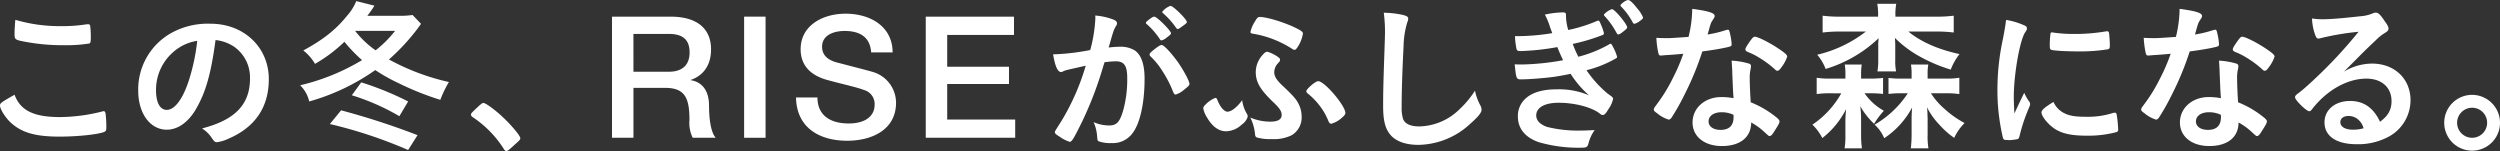 <svg xmlns="http://www.w3.org/2000/svg" width="638" height="38.532" viewBox="0 0 638 38.532">
  <rect x="0" y="0" width="638" height="38.532" fill="#333333" stroke="none"/>
  <g id="concept_title" transform="translate(-1378.069 -167.882)">
    <path id="パス_664" data-name="パス 664" d="M1393.355,195.582a44.726,44.726,0,0,0,10.747-1.412,1.046,1.046,0,0,1,.449-.081c.244,0,.367.161.449.525a27.472,27.472,0,0,1,.205,3.5c0,.806-.082,1.047-.449,1.208-1.229.645-6.745,1.248-11.485,1.248-6.173,0-9.687-1.005-12.507-3.622-1.348-1.248-2.7-3.429-2.7-4.318,0-.6.367-.847,3.718-2.747C1383.259,193.885,1386.65,195.582,1393.355,195.582Zm.367-23.207a38.611,38.611,0,0,0,6.538-.483h.286a.47.47,0,0,1,.532.364,23.5,23.5,0,0,1,.163,3.136c0,.924-.081,1.246-.327,1.407a37.744,37.744,0,0,1-6.62.442,51.243,51.243,0,0,1-10.054-.925c-2.33-.442-2.453-.561-2.453-1.969,0-.927.083-2.455.2-3.585A39.766,39.766,0,0,0,1393.722,172.375Z" transform="translate(0 2.176)" fill="#fff"/>
    <path id="パス_665" data-name="パス 665" d="M1412.9,193.336c-1.963,3.385-4.663,5.261-7.445,5.261-4.257,0-7.293-4.161-7.293-9.961a16.493,16.493,0,0,1,8.889-14.959,19.273,19.273,0,0,1,9.573-2.124c8.549,0,14.868,6.048,14.868,14.139,0,7.154-3.5,12.292-10.287,15.193a9.743,9.743,0,0,1-2.944.9c-.492,0-.7-.163-1.229-.939a8.557,8.557,0,0,0-2.575-2.575c8.427-2.159,12.231-6.118,12.231-12.74a9.566,9.566,0,0,0-3.968-8.051,10.4,10.4,0,0,0-4.826-1.757C1416.741,184.344,1415.393,189.045,1412.9,193.336Zm-5.891-14.468a12.7,12.7,0,0,0-4.3,9.685c0,3.148,1.024,4.986,2.742,4.986,2.045,0,4.131-2.819,5.687-7.682a51.268,51.268,0,0,0,2.085-9.933A11.839,11.839,0,0,0,1407.005,178.868Z" transform="translate(15.18 2.383)" fill="#fff"/>
    <path id="パス_666" data-name="パス 666" d="M1452.544,173.842c-.169.25-.169.25-.929,1.293a53.764,53.764,0,0,1-7.247,7.8,58.123,58.123,0,0,0,15.294,5.755,28.1,28.1,0,0,0-2.191,4.548,73.087,73.087,0,0,1-10.742-4.3,43.839,43.839,0,0,1-5.858-3.295,55.09,55.09,0,0,1-16.852,8.007,8.487,8.487,0,0,0-2.319-4.129,55.006,55.006,0,0,0,15.8-6.423,37.963,37.963,0,0,1-4.506-4.671,38.194,38.194,0,0,1-7.5,5.63,12,12,0,0,0-2.993-3.42c5.015-2.711,8.26-5.253,11.123-8.8a13,13,0,0,0,2.4-3.8l4.635,1.168a26.78,26.78,0,0,1-1.812,2.586h7.963a21.419,21.419,0,0,0,3.582-.209Zm-3.287,32.2a116.725,116.725,0,0,0-19.971-6.631l2.865-3.5a191.256,191.256,0,0,1,19.508,6.339Zm-2.233-8.633a57.525,57.525,0,0,0-12.134-5.338l2.4-3.295a76.822,76.822,0,0,1,11.968,4.879Zm-6.067-16.805a29.389,29.389,0,0,0,4.972-4.965h-10.2A23.859,23.859,0,0,0,1440.957,180.6Z" transform="translate(32.966 0.123)" fill="#fff"/>
    <path id="パス_667" data-name="パス 667" d="M1449.175,183.912c.758-.672.969-.843,1.264-.843.546,0,3.076,1.854,4.928,3.623,2.108,1.938,4.466,4.761,4.466,5.351,0,.379-.084.464-1.306,1.559-1.6,1.475-1.937,1.727-2.231,1.727-.255,0-.505-.167-.718-.59a27.12,27.12,0,0,0-7.835-8.005c-.339-.253-.505-.421-.505-.674C1447.237,185.766,1447.319,185.639,1449.175,183.912Z" transform="translate(51.019 11.084)" fill="#fff"/>
    <path id="パス_668" data-name="パス 668" d="M1467.974,170.3h14.938c6.834,0,10.337,3.108,10.337,8.346,0,5.934-4.159,7.448-5.159,7.795v.087c1.885.258,4.649,1.644,4.649,6.538,0,3.6.527,6.886,1.71,8.143h-5.876a8.545,8.545,0,0,1-.832-4.547c0-5.674-1.185-8.186-6.231-8.186h-8.063v12.734h-5.472Zm5.472,14.063h8.983c3.464,0,5.347-1.69,5.347-4.937,0-3.942-2.586-4.721-5.435-4.721h-8.9Z" transform="translate(66.278 1.83)" fill="#fff"/>
    <path id="パス_669" data-name="パス 669" d="M1487.345,170.3h5.472v30.91h-5.472Z" transform="translate(80.624 1.829)" fill="#fff"/>
    <path id="パス_670" data-name="パス 670" d="M1500.476,191.247c0,4.774,3.558,6.64,7.949,6.64,4.833,0,6.634-2.344,6.634-4.687a3.685,3.685,0,0,0-2.593-3.818c-2.2-.826-5.054-1.389-9.361-2.56-5.346-1.433-6.922-4.644-6.922-7.856,0-6.2,5.781-9.093,11.448-9.093,6.55,0,12.024,3.414,12.024,9.875h-5.474c-.263-3.993-2.988-5.468-6.769-5.468-2.549,0-5.757.911-5.757,4.035,0,2.17,1.5,3.384,3.736,3.993.483.13,7.428,1.91,9.054,2.387a8.209,8.209,0,0,1,6.087,7.9c0,6.935-6.218,9.7-12.458,9.7-7.159,0-12.938-3.37-13.07-11.048Z" transform="translate(86.207 1.504)" fill="#fff"/>
    <path id="パス_671" data-name="パス 671" d="M1514.058,170.307h22.517v4.655H1519.53v8.112H1535.3v4.405H1519.53v9.069h17.352V201.2h-22.824Z" transform="translate(100.265 1.832)" fill="#fff"/>
    <path id="パス_672" data-name="パス 672" d="M1541.134,184c-3.025.689-4.7,1.054-5.068,1.175a3.126,3.126,0,0,0-.736.285.876.876,0,0,1-.49.161c-.9,0-1.554-1.54-2.044-4.542h.776a59.3,59.3,0,0,0,8.7-1.07,37.253,37.253,0,0,0,1.31-8.122,4.494,4.494,0,0,0-.042-.688,16.359,16.359,0,0,1,4.58,1.01q.983.365.982.971a1.144,1.144,0,0,1-.248.686c-.611,1.052-.611,1.052-1.88,5.5a26.141,26.141,0,0,1,2.781-.2,6.891,6.891,0,0,1,3.926.967c1.638,1.17,2.458,3.551,2.458,7.23,0,6.026-1.106,11.2-2.99,13.752a6.222,6.222,0,0,1-5.437,2.636,9.019,9.019,0,0,1-3.271-.444c-.328-.2-.328-.2-.449-1.7a10.7,10.7,0,0,0-.858-3.2,9.937,9.937,0,0,0,3.966.849c1.963,0,2.779-.931,3.676-4.205a29.624,29.624,0,0,0,.937-7.884c0-3.155-.774-4.287-2.937-4.287a26.476,26.476,0,0,0-2.863.243c-.123.484-.163.526-.327,1.052a92.306,92.306,0,0,1-5.314,13.949c-2.166,4.417-2.7,5.308-3.228,5.308a9,9,0,0,1-2.616-1.337c-.939-.568-1.185-.811-1.185-1.135,0-.2,0-.2,1.675-2.835a59.221,59.221,0,0,0,6.213-14.152Zm20.607-7.141a3.02,3.02,0,0,1-1.308.688c-.123,0-.244-.08-.369-.283a19.064,19.064,0,0,0-3.472-3.96.352.352,0,0,1-.125-.243c0-.162.288-.444.983-.971.7-.484.9-.606,1.185-.606.653,0,4.25,3.6,4.25,4.245C1562.886,175.97,1562.557,176.253,1561.741,176.859Zm-4.331,4.28c0-.283.367-.646,1.552-1.571.816-.606,1.227-.849,1.554-.849.53,0,2.37,1.936,4.085,4.316,1.432,2.021,2.985,4.893,2.985,5.58,0,.4-.123.524-1.431,1.576a5.66,5.66,0,0,1-2.084,1.172c-.286,0-.409-.122-.7-.809a27.637,27.637,0,0,0-2.575-5.012,18.7,18.7,0,0,0-3.146-3.919A.766.766,0,0,1,1557.41,181.138Zm5.353-12.4c.7,0,4.168,3.436,4.168,4.122,0,.2-.244.446-1.062,1.01-.736.568-1.1.769-1.268.769-.2,0-.2,0-1.022-1.132a21.118,21.118,0,0,0-2.737-2.91c-.123-.122-.205-.2-.205-.323A4.456,4.456,0,0,1,1562.763,168.735Z" transform="translate(114.026 0.645)" fill="#fff"/>
    <path id="パス_673" data-name="パス 673" d="M1565.849,194.811a1.781,1.781,0,0,1,.369.966,3.681,3.681,0,0,1-1.511,2.015,6.013,6.013,0,0,1-4,1.73c-1.882,0-3.516-1.167-4.9-3.544a6.418,6.418,0,0,1-.939-2.3c0-.323.161-.605.653-1.049a6.66,6.66,0,0,1,2.412-1.614c.324,0,.324,0,.693.888.653,1.534,1.635,2.623,2.41,2.623.982,0,2.454-1.129,3.761-2.946A8.917,8.917,0,0,0,1565.849,194.811Zm6.106,2.256c1.931,0,2.921-.565,2.921-1.7,0-.968-.535-1.775-2.307-3.43-3.241-3.149-4.308-5.006-4.308-7.589a6.589,6.589,0,0,1,1.682-4.239c.616-.685.9-.888,1.273-.888a9.262,9.262,0,0,1,2.547,1.212c.578.4.7.565.7.848s-.083.4-.414.766a3.43,3.43,0,0,0-1.071,2.382c0,1.089.618,2.058,2.182,3.511,2.937,2.786,3.548,3.511,4.242,5.045a7.2,7.2,0,0,1,.571,2.866,5.244,5.244,0,0,1-2.57,4.692,10.254,10.254,0,0,1-5.081.971,12.326,12.326,0,0,1-3.734-.4c-.369-.121-.492-.406-.532-1.052a12.089,12.089,0,0,0-1.187-4.045A12.989,12.989,0,0,0,1571.955,197.066Zm7.122-19.253c-.407.685-.653.928-.939.928a1.087,1.087,0,0,1-.571-.243,26.518,26.518,0,0,0-9.755-3.834c-.7-.08-.9-.2-.9-.484a7.707,7.707,0,0,1,1.062-2.544c.572-1.009.862-1.292,1.271-1.292,1.722,0,5.794,1.21,8.771,2.583,1.794.848,2.286,1.21,2.286,1.656A8.7,8.7,0,0,1,1579.078,177.814Zm7.723,19.091a15.945,15.945,0,0,0-2.086-3.714,17.624,17.624,0,0,0-3.186-3.31c-.246-.241-.369-.4-.369-.564,0-.567,2.33-2.585,3.025-2.585,1.635,0,6.948,6.257,6.948,8.114,0,.4-.286.726-1.064,1.373a6.343,6.343,0,0,1-2.533,1.373C1587.208,197.593,1587.046,197.43,1586.8,196.905Z" transform="translate(130.276 1.862)" fill="#fff"/>
    <path id="パス_674" data-name="パス 674" d="M1586.341,170.3c1.022.283,1.308.486,1.308.93a2.466,2.466,0,0,1-.246.968,22.591,22.591,0,0,0-.939,6.06c-.328,6.5-.49,11.556-.49,15.555a10.2,10.2,0,0,0,.325,2.909c.451,1.335,1.88,2.02,4.169,2.02a15.059,15.059,0,0,0,10.34-4.443,24.239,24.239,0,0,0,3.883-4.688,13.675,13.675,0,0,0,1.471,3.96,2.359,2.359,0,0,1,.2.928c0,.727-.778,1.7-2.821,3.514a19.8,19.8,0,0,1-13.24,5.435c-3.106,0-5.4-.765-6.877-2.213-1.559-1.611-2.175-3.707-2.175-7.707,0-3.152.042-5.576.37-14.989.041-1.413.081-2.261.081-2.626a37.8,37.8,0,0,0-.286-6.182A23.889,23.889,0,0,1,1586.341,170.3Z" transform="translate(149.796 1.402)" fill="#fff"/>
    <path id="パス_675" data-name="パス 675" d="M1611.493,179.9a62.159,62.159,0,0,1-9.292,1.011c-.78,0-1.026-.12-1.108-.485a18.311,18.311,0,0,1-.407-3.317,55.567,55.567,0,0,0,9.5-.768c-.2-.608-.411-1.133-.532-1.456a16.741,16.741,0,0,0-1.35-3.277,23.087,23.087,0,0,1,4.661-.566c.53,0,.736.163.736.648v.565a14.031,14.031,0,0,0,.572,3.277,37.308,37.308,0,0,0,7.15-2.224,1.668,1.668,0,0,1,.532-.162c.2,0,.327.162.7,1.091a11.819,11.819,0,0,1,.736,2.144c0,.2-.123.325-.369.445a49.779,49.779,0,0,1-7.6,2.266,29.785,29.785,0,0,0,1.431,3.275,31.8,31.8,0,0,0,7.846-3.154.67.67,0,0,1,.369-.162c.205,0,.245.08.614.768a11.962,11.962,0,0,1,1.06,2.547c0,.283-.039.283-.857.73a28.87,28.87,0,0,1-6.949,2.707,28.652,28.652,0,0,0,5.354,5.93c1.35.966,1.429,1.046,1.429,1.407a6.963,6.963,0,0,1-1.183,2.587c-.7,1.175-1.022,1.5-1.471,1.5-.246,0-.286,0-.9-.487-2.082-1.539-6.294-2.634-10.34-2.634-3.555,0-5.719,1.216-5.719,3.241,0,1.256.939,2.269,2.737,2.917a32.818,32.818,0,0,0,8.909.931c.9,0,1.675-.04,3.271-.122a9.974,9.974,0,0,0-1.6,3.487c-.244.851-.53,1.013-1.755,1.013a36.412,36.412,0,0,1-10.955-1.418c-3.443-1.216-5.288-3.487-5.288-6.526a5.944,5.944,0,0,1,1.8-4.448c1.682-1.649,4.384-2.5,8.061-2.5a19.557,19.557,0,0,1,8.3,1.529,25.354,25.354,0,0,1-4.7-5.486c-1.919.4-2.941.565-4.249.766-2.331.323-6.589.648-8.271.648-1.354,0-1.354-.042-1.761-3.837.858.04,1.555.04,1.966.04a65.639,65.639,0,0,0,10.395-1.091C1612.553,182.445,1611.942,181.028,1611.493,179.9Zm16.878-4c-.776.606-1.062.768-1.308.768s-.246,0-.939-1.254a20.052,20.052,0,0,0-2.535-3.4.42.42,0,0,1-.2-.323c0-.365,1.592-1.458,2.084-1.458.655,0,3.8,3.8,3.841,4.611C1629.31,175.082,1629.147,175.286,1628.371,175.892Zm2.329-2.346a17.3,17.3,0,0,0-2.9-3.965c-.163-.162-.2-.243-.2-.323,0-.365,1.429-1.376,1.961-1.376.449,0,1.187.688,2.33,2.144a7.953,7.953,0,0,1,1.471,2.306c0,.243-.164.445-.7.81a3.653,3.653,0,0,1-1.511.81C1630.986,173.951,1630.864,173.87,1630.7,173.546Z" transform="translate(164.009)" fill="#fff"/>
    <path id="パス_676" data-name="パス 676" d="M1624.973,180.928c-.735.04-1.183.08-1.675.122a4.38,4.38,0,0,1-.451.04c-.325,0-.49-.122-.611-.526a22.965,22.965,0,0,1-.532-4c.449.04,1.635.08,3.107.08.448,0,3.676-.2,5.107-.323a31.376,31.376,0,0,0,.941-7.153c4.208.564,5.721,1.049,5.721,1.818,0,.283-.042.363-.653,1.293-.328.484-.449.929-1.146,3.436a29.452,29.452,0,0,0,4.579-1.092,2.072,2.072,0,0,1,.613-.122c.286,0,.367.2.613,1.375a14.061,14.061,0,0,1,.327,2.3c0,.484-.121.566-1.183.807-1.39.325-3.76.727-6.293,1.052a73.143,73.143,0,0,1-4.415,10.751,57.608,57.608,0,0,1-3.351,6.011c-.326.481-.532.642-.818.642a8.435,8.435,0,0,1-2.983-1.648c-.653-.443-.818-.644-.818-.927s.165-.524.7-1.25a40.55,40.55,0,0,0,4.087-6.627,45.975,45.975,0,0,0,2.737-6.346C1626.976,180.767,1626.855,180.807,1624.973,180.928Zm13.448,23.251c-4.456,0-7.48-2.425-7.48-6.012,0-3.7,3.147-6.488,7.356-6.488a17.772,17.772,0,0,1,3.107.283c-.163-1.939-.163-2.708-.328-6.467,0-.767-.081-1.818-.163-3.111a19.239,19.239,0,0,1,4.457.767.647.647,0,0,1,.49.648,4.727,4.727,0,0,1-.082.646,9.642,9.642,0,0,0-.246,2.547c0,1.495.123,4.042.246,6.019a25.028,25.028,0,0,1,6.13,3.509c.9.682,1.225,1.043,1.225,1.366,0,.4-.2.762-1.348,2.573-.49.809-.857,1.174-1.145,1.174-.244,0-.244,0-1.39-1.052a16.254,16.254,0,0,0-3.351-2.413C1645.9,201.915,1643.118,204.179,1638.42,204.179Zm-.083-8.625c-1.963,0-3.311.924-3.311,2.332,0,1.325,1.227,2.17,3.065,2.17,2.166,0,3.311-1.085,3.311-3.215a1.92,1.92,0,0,0-.042-.644A7.11,7.11,0,0,0,1638.338,195.554Zm15.286-11.473c-.492.686-.735.889-1.022.889-.205,0-.369-.082-.653-.365a25.089,25.089,0,0,0-3.966-2.95,16.48,16.48,0,0,0-2.779-1.415c-.572-.243-.778-.4-.778-.727,0-.283.205-.648.818-1.576.981-1.415,1.225-1.656,1.594-1.656.778,0,3.8,1.535,5.967,2.99,1.757,1.174,2.289,1.658,2.289,2.1A9.4,9.4,0,0,1,1653.623,184.081Z" transform="translate(179.069 0.971)" fill="#fff"/>
    <path id="パス_677" data-name="パス 677" d="M1649.134,191.278a21.641,21.641,0,0,0-3.666.207v-4.169a21.2,21.2,0,0,0,3.75.208h3.581v-.959a14.187,14.187,0,0,0-.168-2.627h4.34a14.518,14.518,0,0,0-.168,2.627v.959h1.98a26.446,26.446,0,0,0,3.625-.167v4.086a26,26,0,0,0-3.5-.165h-1.223a14.727,14.727,0,0,0,4.931,4.459,19.054,19.054,0,0,0-2.486,3.335,19.352,19.352,0,0,1-3.541-4.5,24.564,24.564,0,0,1,.211,3.042v4.169a25.312,25.312,0,0,0,.211,3.544h-4.423a19.22,19.22,0,0,0,.209-3.377v-3.792c0-.669.086-1.918.17-2.837a21.6,21.6,0,0,1-6.067,7.38,12.222,12.222,0,0,0-2.53-3.419,23.367,23.367,0,0,0,7.373-8Zm26.628-19.555a34.4,34.4,0,0,0,4.677-.25v4.294a36.166,36.166,0,0,0-4.677-.25h-6.908c3.286,2.668,7.54,4.544,13.059,5.754a14.972,14.972,0,0,0-2.231,3.961,40.125,40.125,0,0,1-8.047-3.419,28.35,28.35,0,0,1-6.2-4.67,4.082,4.082,0,0,0,.044.584c0,.25.04.917.04,1.251v3.711a14.069,14.069,0,0,0,.211,3h-4.761a15.444,15.444,0,0,0,.211-3v-3.627a8.029,8.029,0,0,1,.044-1.126c.041-.542.041-.542.041-.709a33.453,33.453,0,0,1-13.525,7.838,11.476,11.476,0,0,0-2.147-3.627,32.148,32.148,0,0,0,12.43-5.92h-6.362a35.734,35.734,0,0,0-4.677.25v-4.294a35.267,35.267,0,0,0,4.677.25h9.478v-.208a15.62,15.62,0,0,0-.209-3.085h4.845a14.249,14.249,0,0,0-.211,3.044v.25Zm-8.467,19.555a24.393,24.393,0,0,0-3.5.165v-4.086a25.109,25.109,0,0,0,3.706.167h2.191v-.959a14.191,14.191,0,0,0-.168-2.627h4.426a12.959,12.959,0,0,0-.17,2.585v1h4.382a20.39,20.39,0,0,0,3.71-.208v4.169a21.027,21.027,0,0,0-3.666-.207h-3.581a18.332,18.332,0,0,0,3.537,4.042,24.1,24.1,0,0,0,5.056,3.544,13.151,13.151,0,0,0-2.654,3.794,21.065,21.065,0,0,1-3.792-3.377,17.712,17.712,0,0,1-3.16-4.461c.084.625.084.792.128,1.459v.667a7.487,7.487,0,0,1,.04.75v4.086a18.372,18.372,0,0,0,.21,3.544h-4.508a27.638,27.638,0,0,0,.21-3.626v-3.963c0-.75,0-.917.127-2.835a21.506,21.506,0,0,1-7.119,7.838,9.651,9.651,0,0,0-2.446-3.46,25.341,25.341,0,0,0,8.469-8Z" transform="translate(196.219 0.413)" fill="#fff"/>
    <path id="パス_678" data-name="パス 678" d="M1679.7,191.712a1.01,1.01,0,0,1,.163.565c0,.281-.042.322-.409,1.208a43.229,43.229,0,0,0-2.287,6.922c-.125.444-.246.686-.411.766a12.344,12.344,0,0,1-2.044.283h-.163c-.205,0-.491-.04-.816-.04-.534,0-.655-.121-.82-.6a52.3,52.3,0,0,1-1.391-12.081,60.888,60.888,0,0,1,1.431-13.232c.411-2.182.615-3.392.78-4.726a19.018,19.018,0,0,1,4.414,1.291c.695.283.9.485.9.888,0,.283-.042.4-.49,1.05-1.348,2.144-2.861,10.7-2.861,16.46,0,.927.04,2.177.163,4.192,1.145-2.54,1.554-3.3,2.493-5.278A12.189,12.189,0,0,0,1679.7,191.712Zm8.869,2.86c1.308.686,2.86.927,5.6.927a21.035,21.035,0,0,0,6.7-.927,2.071,2.071,0,0,1,.572-.12c.286,0,.49.161.53.563a31.772,31.772,0,0,1,.367,3.781c0,.4-.121.524-.693.685a28.184,28.184,0,0,1-7.194.844c-3.759,0-6.086-.442-8.009-1.567-1.8-1.087-3.678-3.3-3.678-4.388,0-.563.857-1.33,3.065-2.659A5.716,5.716,0,0,0,1688.565,194.572ZM1685.7,174a36.557,36.557,0,0,0,5.516.362,46.367,46.367,0,0,0,7.93-.645,1.283,1.283,0,0,1,.367-.04c.286,0,.409.121.492.444a28.373,28.373,0,0,1,.2,3.276c0,.607-.123.81-.572.891a43.933,43.933,0,0,1-7.4.525c-3.513,0-6.661-.2-7.07-.445-.2-.121-.286-.4-.286-1.132a22.584,22.584,0,0,1,.2-3.035c.042-.161.165-.243.411-.243A.438.438,0,0,1,1685.7,174Z" transform="translate(216.292 2.184)" fill="#fff"/>
    <path id="パス_679" data-name="パス 679" d="M1696.93,180.928c-.736.04-1.183.08-1.675.122a4.38,4.38,0,0,1-.451.04c-.325,0-.49-.122-.611-.526a22.976,22.976,0,0,1-.532-4c.449.04,1.635.08,3.107.08.448,0,3.676-.2,5.107-.323a31.385,31.385,0,0,0,.941-7.153c4.208.564,5.721,1.049,5.721,1.818,0,.283-.042.363-.653,1.293-.329.484-.449.929-1.146,3.436a29.449,29.449,0,0,0,4.578-1.092,2.073,2.073,0,0,1,.613-.122c.286,0,.367.2.613,1.375a14.126,14.126,0,0,1,.328,2.3c0,.484-.123.566-1.185.807-1.39.325-3.76.727-6.293,1.052a73.223,73.223,0,0,1-4.416,10.751,57.518,57.518,0,0,1-3.351,6.011c-.326.481-.532.642-.818.642a8.431,8.431,0,0,1-2.982-1.648c-.653-.443-.818-.644-.818-.927s.165-.524.7-1.25a40.525,40.525,0,0,0,4.087-6.627,45.984,45.984,0,0,0,2.737-6.346C1698.933,180.767,1698.812,180.807,1696.93,180.928Zm13.448,23.251c-4.456,0-7.48-2.425-7.48-6.012,0-3.7,3.148-6.488,7.355-6.488a17.773,17.773,0,0,1,3.108.283c-.163-1.939-.163-2.708-.329-6.467,0-.767-.081-1.818-.161-3.111a19.234,19.234,0,0,1,4.455.767.647.647,0,0,1,.49.648,4.686,4.686,0,0,1-.082.646,9.659,9.659,0,0,0-.246,2.547c0,1.495.123,4.042.246,6.019a25.032,25.032,0,0,1,6.131,3.509c.9.682,1.225,1.043,1.225,1.366,0,.4-.2.762-1.348,2.573-.49.809-.857,1.174-1.143,1.174-.246,0-.246,0-1.391-1.052a16.3,16.3,0,0,0-3.353-2.413C1717.854,201.915,1715.075,204.179,1710.377,204.179Zm-.082-8.625c-1.961,0-3.311.924-3.311,2.332,0,1.325,1.227,2.17,3.065,2.17,2.166,0,3.311-1.085,3.311-3.215a1.915,1.915,0,0,0-.042-.644A7.1,7.1,0,0,0,1710.295,195.554Zm15.285-11.473c-.491.686-.735.889-1.021.889-.205,0-.369-.082-.653-.365a25.1,25.1,0,0,0-3.966-2.95,16.5,16.5,0,0,0-2.779-1.415c-.573-.243-.778-.4-.778-.727,0-.283.205-.648.818-1.576.981-1.415,1.227-1.656,1.594-1.656.778,0,3.8,1.535,5.967,2.99,1.757,1.174,2.289,1.658,2.289,2.1A9.4,9.4,0,0,1,1725.58,184.081Z" transform="translate(231.49 0.971)" fill="#fff"/>
    <path id="パス_680" data-name="パス 680" d="M1735.021,182.725c5.753,0,9.824,3.873,9.824,9.376a10.59,10.59,0,0,1-5.335,9.144,16.42,16.42,0,0,1-8.409,2.055c-5.184,0-8.207-2.055-8.207-5.578,0-3.2,2.7-5.46,6.534-5.46,3.471,0,5.96,1.734,7.633,5.3,2.082-1.5,2.94-3.077,2.94-5.256,0-3.479-2.491-5.746-6.41-5.746-4,0-8.288,1.984-11.843,5.5a24.024,24.024,0,0,0-2,2.259c-.286.4-.49.564-.734.564-.736,0-3.639-2.823-3.639-3.552,0-.364.165-.566,1.064-1.215.939-.727,2.287-1.9,4-3.519a117.809,117.809,0,0,0,11.151-11.993,68.629,68.629,0,0,0-9.8,1.656,2.631,2.631,0,0,1-.449.082c-.328,0-.532-.2-.778-.809a13.771,13.771,0,0,1-.858-4.321,17.888,17.888,0,0,0,2.779.2c1.961,0,5.271-.283,9.555-.769a9.677,9.677,0,0,0,3.143-.727,1.85,1.85,0,0,1,.816-.2c.573,0,1.145.486,2.205,2.1.776,1.05,1.02,1.574,1.02,1.9,0,.524-.121.685-1.02,1.253a11.112,11.112,0,0,0-2.122,1.7c-2.04,1.94-2.08,1.94-4.612,4.484-1.8,1.819-2,2.02-3.632,3.632A14.106,14.106,0,0,1,1735.021,182.725Zm-3.92,13.98a3.675,3.675,0,0,0-2.08-.611c-1.266,0-2.082.611-2.082,1.588,0,1.178,1.266,1.911,3.225,1.911a9.3,9.3,0,0,0,2.693-.366A4.328,4.328,0,0,0,1731.1,196.706Z" transform="translate(248.389 1.386)" fill="#fff"/>
    <path id="パス_681" data-name="パス 681" d="M1751.3,189.014a7.12,7.12,0,1,1-7.12-7.121A7.146,7.146,0,0,1,1751.3,189.014Zm-10.953,0a3.833,3.833,0,1,0,3.833-3.834A3.856,3.856,0,0,0,1740.343,189.014Z" transform="translate(264.773 10.196)" fill="#fff"/>
  </g>
</svg>

